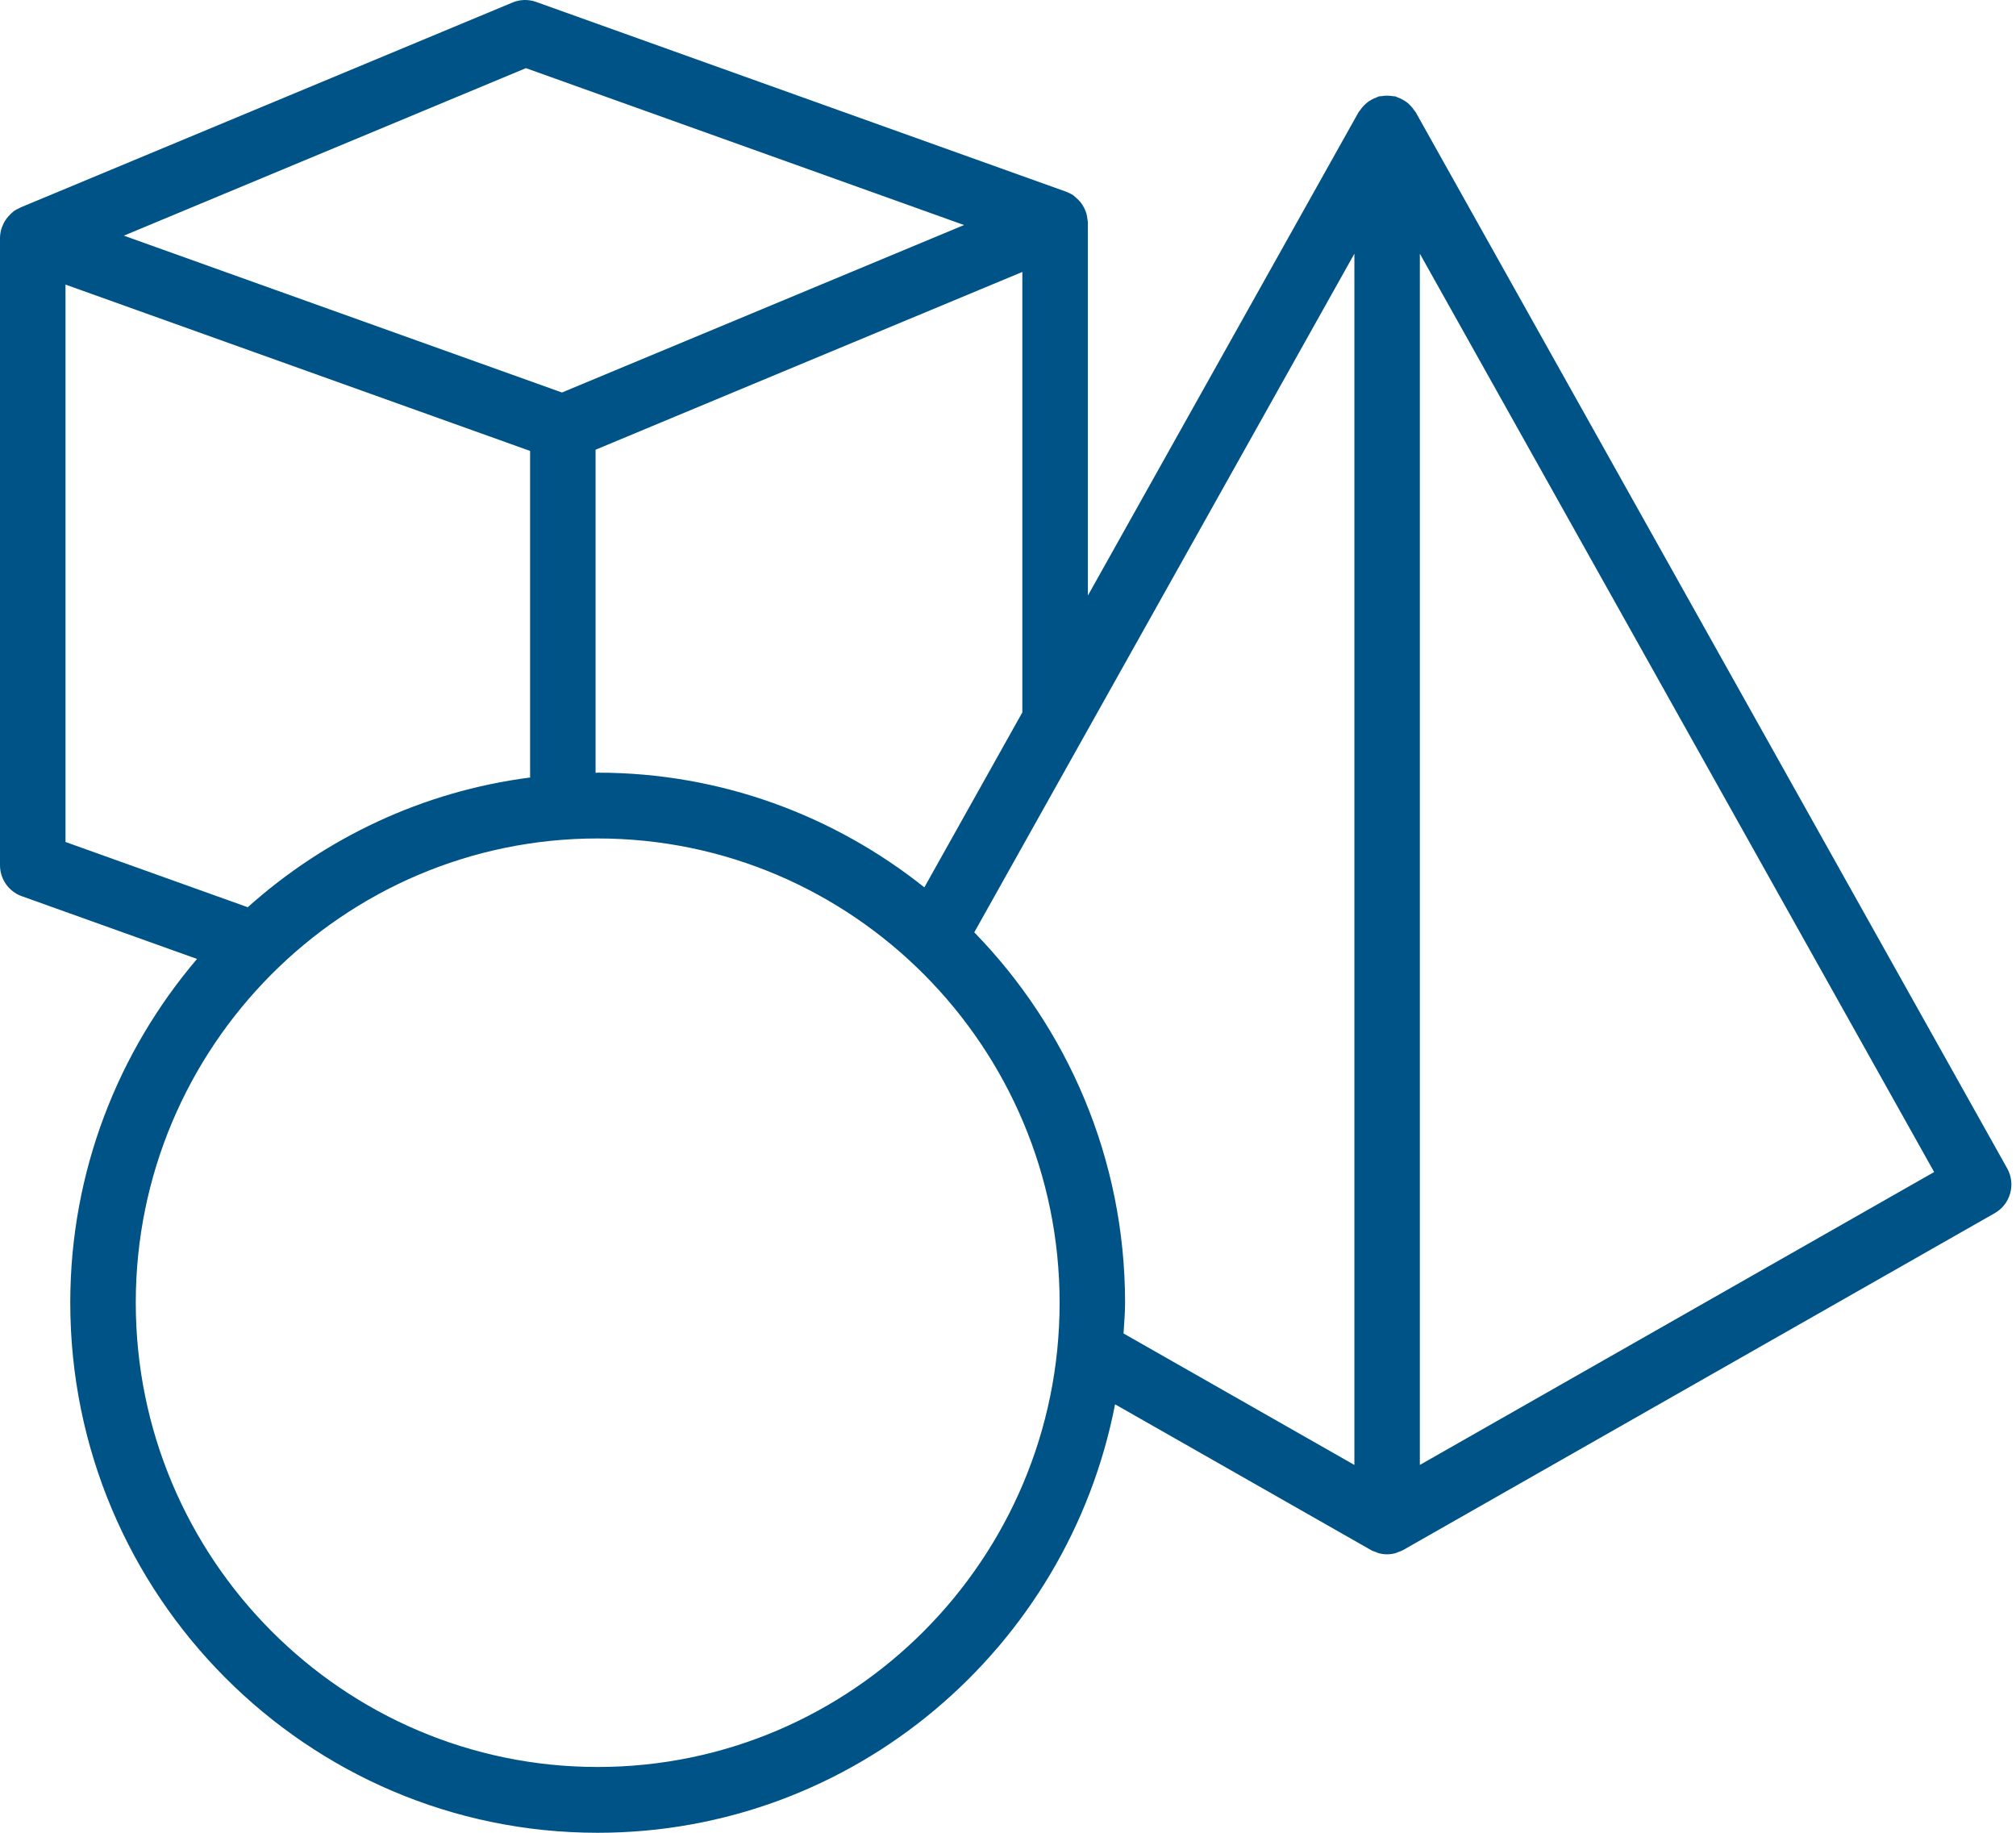<svg width="55" height="50" viewBox="0 0 55 50" fill="none" xmlns="http://www.w3.org/2000/svg">
<path d="M54.759 31.873L38.62 3.057C38.61 3.039 38.594 3.026 38.581 3.008C38.554 2.966 38.522 2.927 38.487 2.89C38.455 2.855 38.421 2.822 38.384 2.793C38.346 2.764 38.307 2.741 38.265 2.718C38.221 2.694 38.176 2.672 38.128 2.656C38.107 2.649 38.091 2.636 38.07 2.63C38.044 2.624 38.018 2.628 37.993 2.623C37.942 2.615 37.894 2.61 37.842 2.61C37.791 2.61 37.743 2.614 37.694 2.623C37.668 2.628 37.642 2.623 37.616 2.63C37.596 2.636 37.579 2.649 37.559 2.656C37.51 2.672 37.464 2.694 37.42 2.719C37.379 2.741 37.34 2.765 37.303 2.794C37.265 2.823 37.232 2.856 37.199 2.891C37.164 2.929 37.133 2.966 37.105 3.009C37.094 3.027 37.077 3.039 37.066 3.058L29.679 16.248V6.075C29.679 6.072 29.677 6.067 29.677 6.064C29.677 6.06 29.679 6.056 29.679 6.052C29.679 6.034 29.671 6.018 29.67 6.001C29.663 5.938 29.654 5.876 29.637 5.817C29.628 5.788 29.615 5.761 29.605 5.733C29.585 5.684 29.561 5.638 29.532 5.593C29.515 5.567 29.499 5.542 29.48 5.519C29.446 5.477 29.407 5.439 29.366 5.402C29.346 5.383 29.326 5.364 29.304 5.347C29.296 5.342 29.289 5.334 29.282 5.329C29.224 5.29 29.161 5.259 29.096 5.235C29.093 5.233 29.089 5.231 29.086 5.23L14.625 0.052C14.417 -0.022 14.188 -0.017 13.984 0.068L0.571 5.655C0.57 5.656 0.569 5.656 0.568 5.657L0.553 5.663C0.542 5.668 0.535 5.676 0.524 5.68C0.475 5.703 0.425 5.726 0.379 5.758C0.368 5.766 0.359 5.778 0.347 5.787C0.325 5.804 0.305 5.825 0.285 5.844C0.245 5.882 0.209 5.922 0.177 5.966C0.16 5.989 0.144 6.011 0.129 6.037C0.099 6.088 0.075 6.142 0.055 6.199C0.048 6.22 0.038 6.238 0.033 6.26C0.013 6.335 0 6.413 0 6.492V23.603C0 23.983 0.237 24.321 0.594 24.449L5.375 26.161C3.224 28.689 1.917 31.961 1.917 35.54C1.917 43.513 8.371 50 16.305 50C23.296 50 29.13 44.962 30.421 38.311L37.401 42.286C37.448 42.313 37.497 42.328 37.547 42.346C37.57 42.354 37.59 42.366 37.612 42.372C37.688 42.392 37.764 42.403 37.841 42.403C37.918 42.403 37.995 42.392 38.07 42.372C38.092 42.366 38.112 42.354 38.135 42.346C38.185 42.328 38.234 42.312 38.281 42.286L54.42 33.096C54.85 32.851 55.001 32.304 54.759 31.873ZM27.891 19.435L25.218 24.208C22.764 22.255 19.672 21.079 16.306 21.079C16.287 21.079 16.268 21.083 16.248 21.083V12.269L20.125 10.653L27.891 7.419V19.435ZM14.348 1.859L26.301 6.139L15.331 10.708L7.504 7.906L3.379 6.429L14.348 1.859ZM1.787 7.764L12.242 11.507L14.462 12.302V21.211C11.524 21.59 8.867 22.863 6.759 24.75L1.787 22.97V7.764ZM16.306 48.205C9.357 48.205 3.704 42.524 3.704 35.54C3.704 28.556 9.357 22.874 16.306 22.874C23.255 22.874 28.908 28.556 28.908 35.54C28.908 42.524 23.255 48.205 16.306 48.205ZM36.95 39.965L30.652 36.378C30.668 36.099 30.694 35.823 30.694 35.539C30.694 31.609 29.12 28.043 26.58 25.435L36.95 6.921V39.965ZM38.736 39.965V6.921L52.767 31.974L38.736 39.965Z" fill="#005386"/>
</svg>

